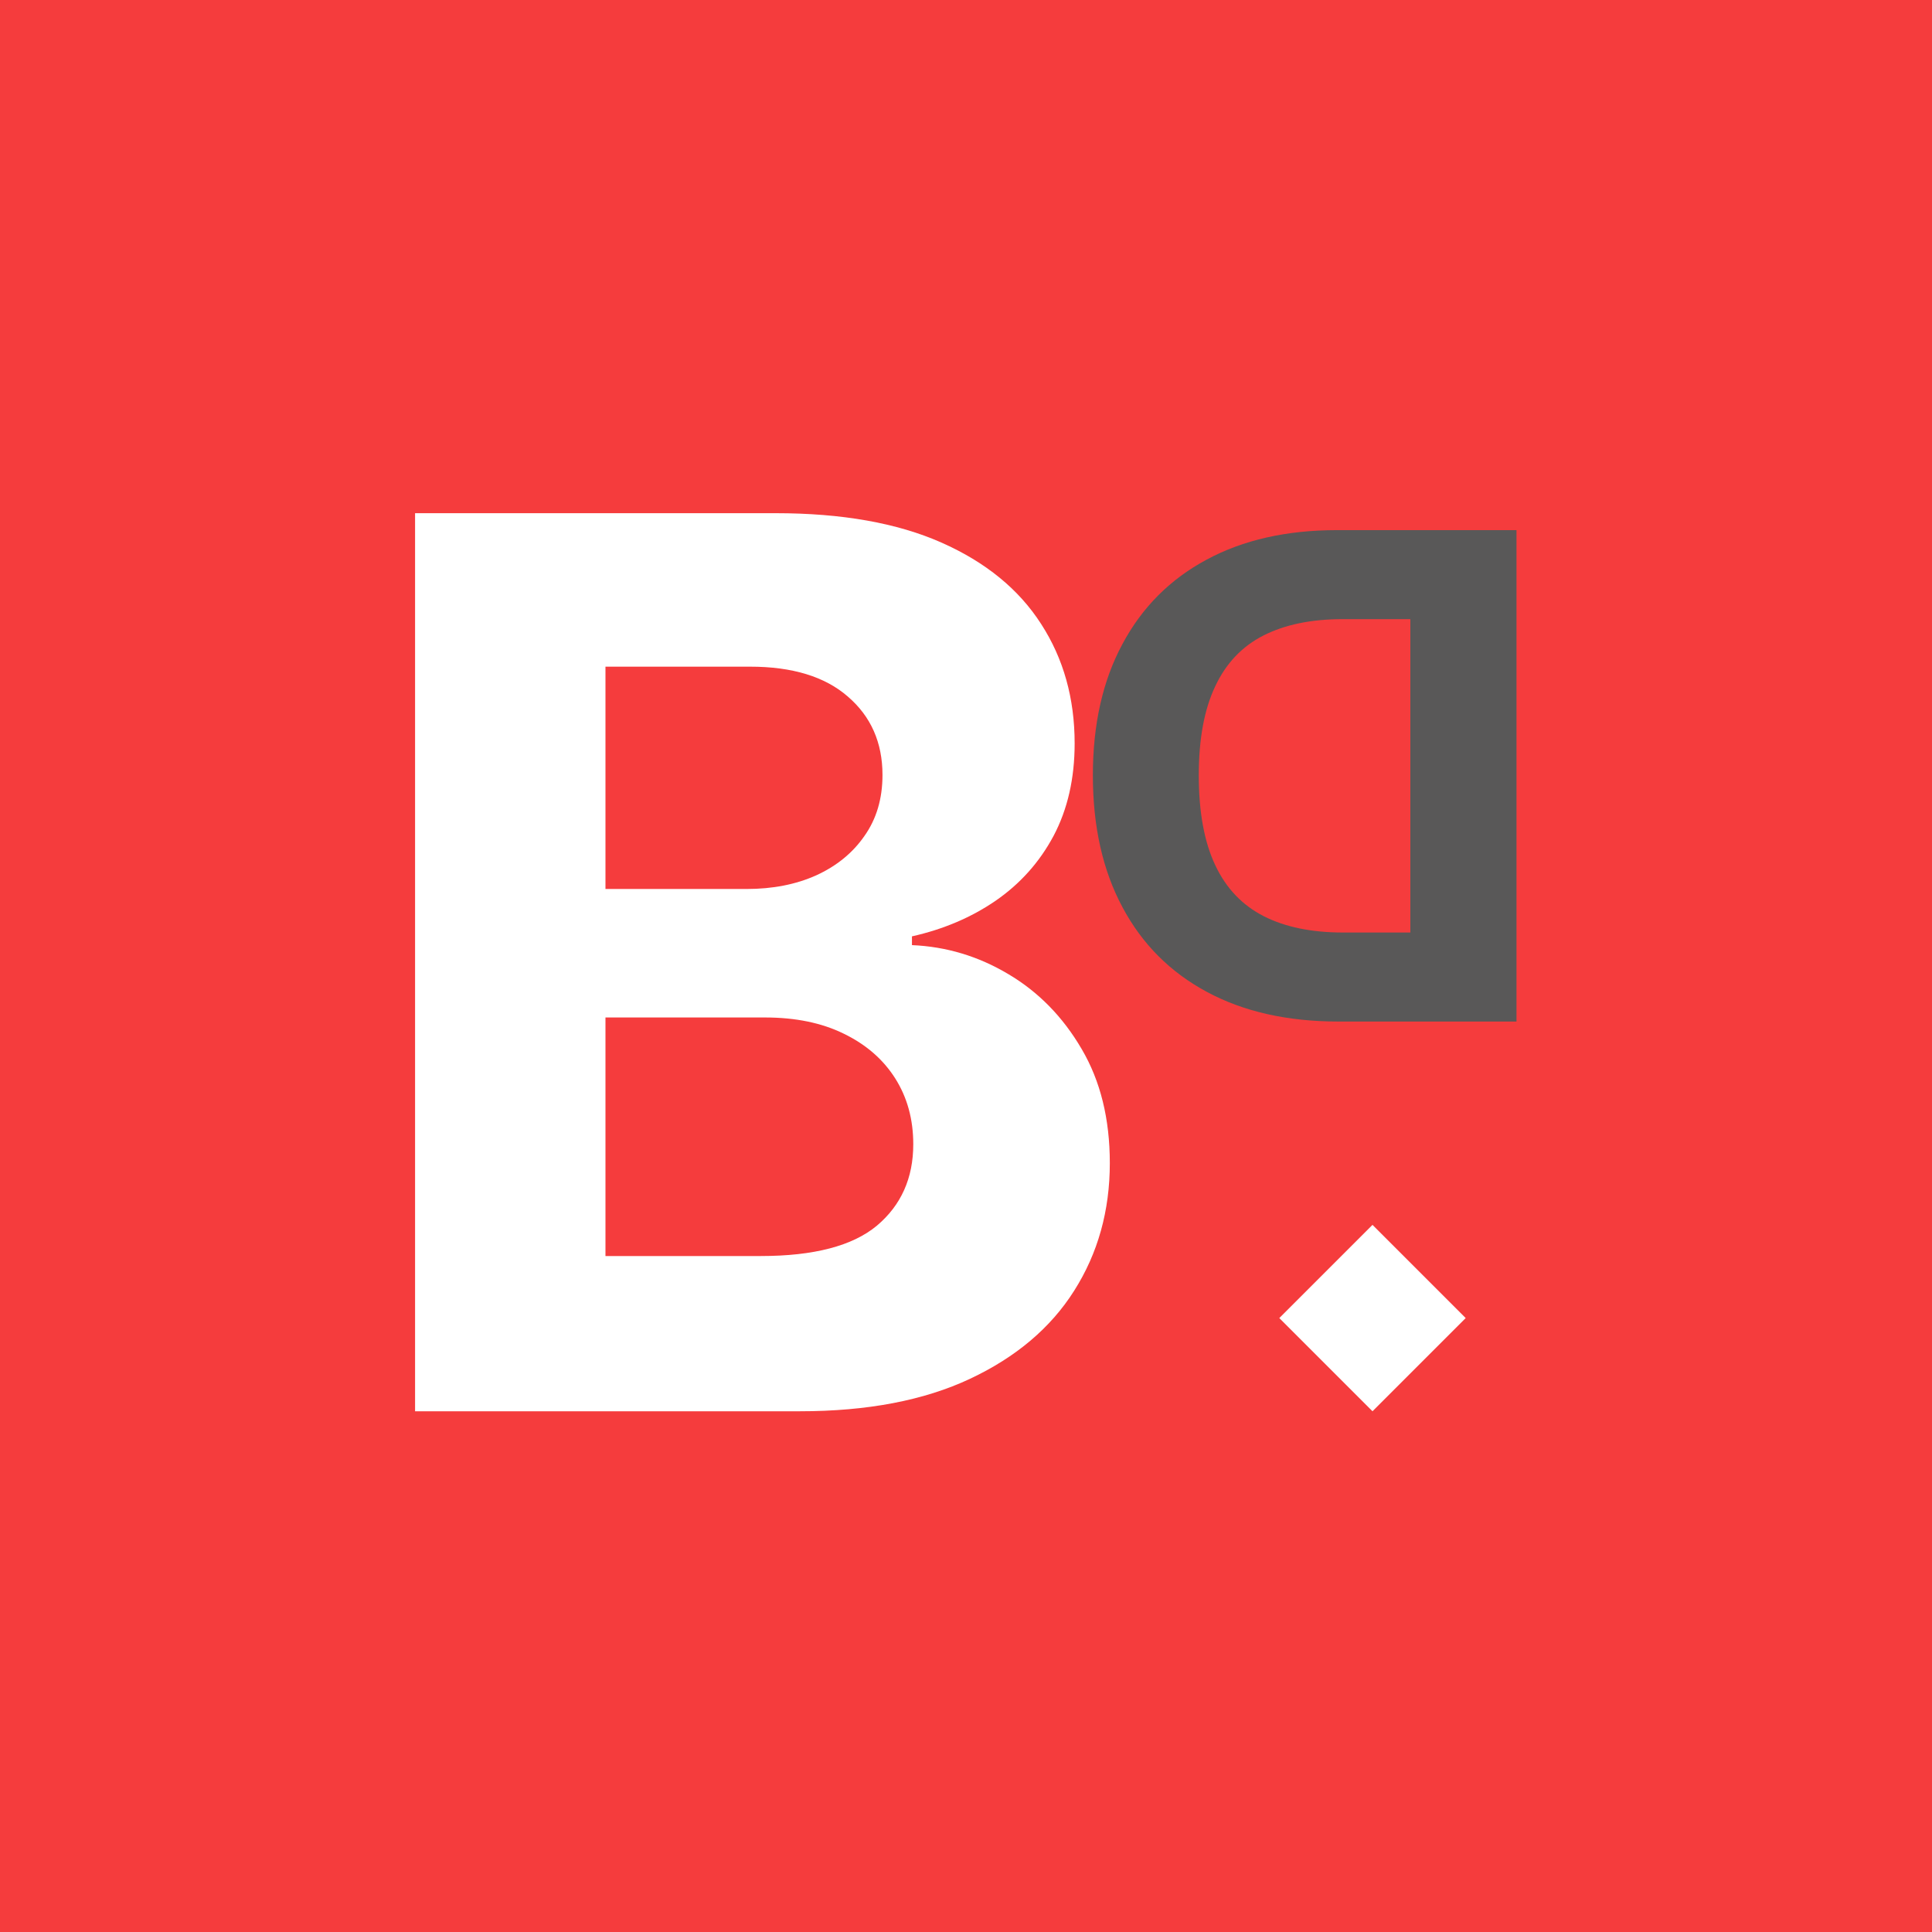<?xml version="1.0" encoding="UTF-8"?> <svg xmlns="http://www.w3.org/2000/svg" width="256" height="256" viewBox="0 0 256 256" fill="none"><rect width="256" height="256" fill="#F53C3D"></rect><path d="M55 187V68H102.776C111.555 68 118.876 69.298 124.742 71.893C130.607 74.488 135.015 78.091 137.967 82.701C140.919 87.272 142.396 92.54 142.396 98.505C142.396 103.154 141.463 107.241 139.599 110.766C137.734 114.252 135.171 117.118 131.908 119.365C128.684 121.573 124.994 123.142 120.838 124.072V125.234C125.383 125.428 129.636 126.706 133.598 129.069C137.598 131.432 140.842 134.744 143.328 139.005C145.814 143.227 147.057 148.263 147.057 154.112C147.057 160.426 145.483 166.063 142.337 171.021C139.23 175.941 134.627 179.834 128.529 182.7C122.43 185.567 114.914 187 105.981 187H55ZM80.228 166.431H100.795C107.826 166.431 112.953 165.094 116.177 162.421C119.401 159.71 121.013 156.107 121.013 151.614C121.013 148.321 120.216 145.416 118.624 142.898C117.031 140.38 114.759 138.404 111.807 136.971C108.894 135.538 105.417 134.821 101.378 134.821H80.228V166.431ZM80.228 117.796H98.931C102.388 117.796 105.456 117.196 108.136 115.995C110.855 114.756 112.992 113.012 114.545 110.766C116.138 108.519 116.934 105.827 116.934 102.689C116.934 98.389 115.4 94.922 112.331 92.288C109.302 89.654 104.99 88.337 99.397 88.337H80.228V117.796Z" fill="white"></path><path d="M177.36 135.359H200.943V70.245H177.165C170.474 70.245 164.713 71.549 159.884 74.156C155.055 76.742 151.341 80.462 148.742 85.316C146.121 90.169 144.811 95.977 144.811 102.738C144.811 109.521 146.121 115.35 148.742 120.225C151.341 125.1 155.076 128.841 159.949 131.448C164.8 134.055 170.603 135.359 177.36 135.359ZM186.878 123.563H177.945C173.787 123.563 170.289 122.843 167.453 121.401C164.594 119.939 162.45 117.681 161.021 114.629C159.57 111.556 158.844 107.592 158.844 102.738C158.844 97.927 159.57 93.995 161.021 90.943C162.45 87.891 164.583 85.644 167.42 84.203C170.257 82.761 173.754 82.041 177.912 82.041H186.878V123.563Z" fill="#595858"></path><path d="M181.863 162.302L194.212 174.651L181.863 187L169.514 174.651L181.863 162.302Z" fill="white"></path></svg> 